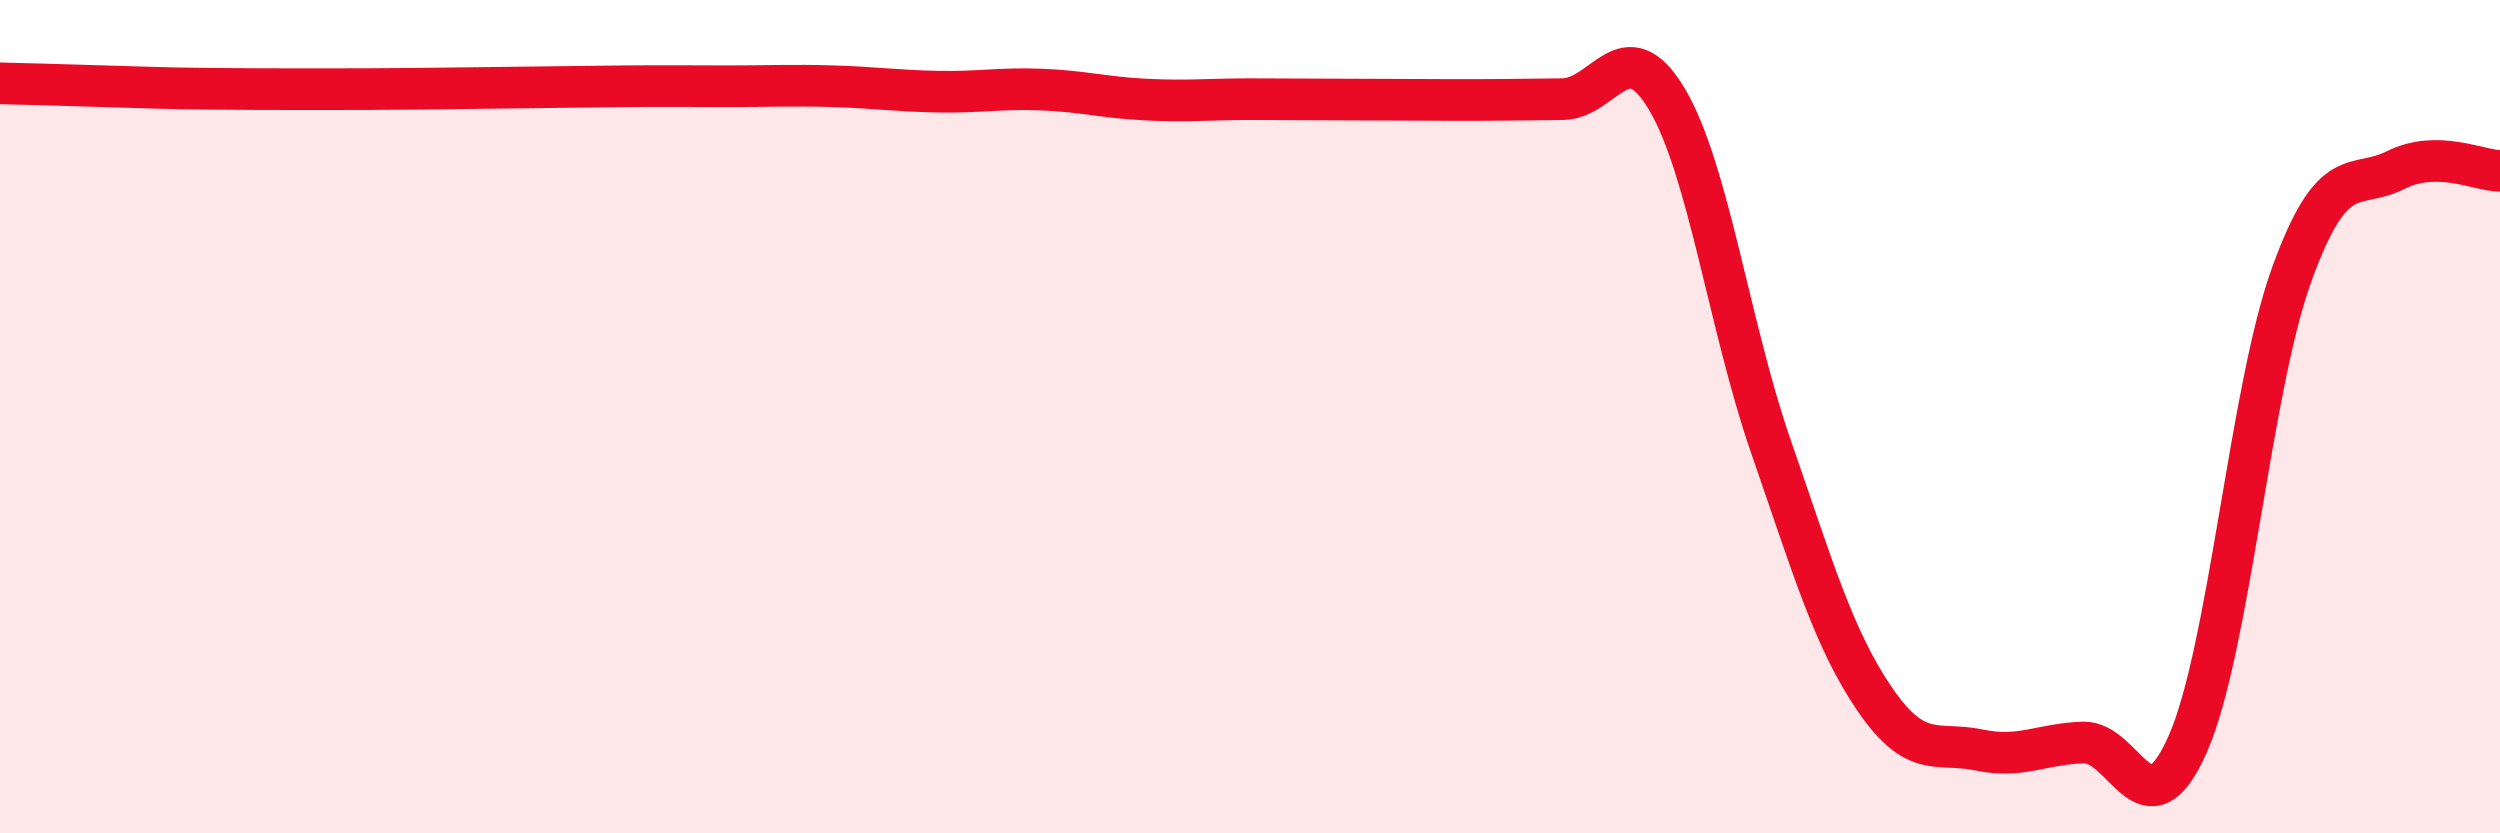 
    <svg width="60" height="20" viewBox="0 0 60 20" xmlns="http://www.w3.org/2000/svg">
      <path
        d="M 0,2 C 0.5,2.01 1.5,2.04 2.5,2.07 C 3.5,2.1 4,2.12 5,2.13 C 6,2.14 6.5,2.14 7.5,2.14 C 8.5,2.14 9,2.14 10,2.13 C 11,2.12 11.5,2.11 12.5,2.1 C 13.5,2.09 14,2.08 15,2.07 C 16,2.06 16.5,2.07 17.5,2.07 C 18.5,2.07 19,2.04 20,2.07 C 21,2.1 21.5,2.18 22.5,2.2 C 23.5,2.22 24,2.11 25,2.15 C 26,2.19 26.5,2.34 27.5,2.39 C 28.5,2.44 29,2.38 30,2.38 C 31,2.38 31.5,2.39 32.5,2.39 C 33.5,2.39 34,2.4 35,2.4 C 36,2.4 36.5,2.39 37.5,2.38 C 38.5,2.37 39,0.7 40,2.37 C 41,4.04 41.5,7.83 42.5,10.71 C 43.5,13.59 44,15.33 45,16.79 C 46,18.25 46.5,17.79 47.5,18 C 48.5,18.21 49,17.85 50,17.82 C 51,17.79 51.5,20.12 52.5,17.87 C 53.5,15.62 54,9.35 55,6.59 C 56,3.83 56.5,4.58 57.5,4.08 C 58.5,3.58 59.5,4.1 60,4.1L60 20L0 20Z"
        fill="#EB0A25"
        opacity="0.1"
        stroke-linecap="round"
        stroke-linejoin="round"
      />
      <path
        d="M 0,2 C 0.5,2.01 1.5,2.04 2.5,2.07 C 3.5,2.1 4,2.12 5,2.13 C 6,2.14 6.5,2.14 7.5,2.14 C 8.5,2.14 9,2.14 10,2.13 C 11,2.12 11.5,2.11 12.5,2.1 C 13.5,2.09 14,2.08 15,2.07 C 16,2.06 16.5,2.07 17.5,2.07 C 18.5,2.07 19,2.04 20,2.07 C 21,2.1 21.5,2.18 22.5,2.2 C 23.5,2.22 24,2.11 25,2.15 C 26,2.19 26.5,2.34 27.5,2.39 C 28.5,2.44 29,2.38 30,2.38 C 31,2.38 31.5,2.39 32.5,2.39 C 33.5,2.39 34,2.4 35,2.4 C 36,2.4 36.5,2.39 37.5,2.38 C 38.5,2.37 39,0.7 40,2.37 C 41,4.04 41.5,7.83 42.5,10.71 C 43.5,13.59 44,15.33 45,16.79 C 46,18.25 46.5,17.79 47.5,18 C 48.5,18.21 49,17.85 50,17.82 C 51,17.79 51.5,20.12 52.5,17.87 C 53.5,15.62 54,9.35 55,6.59 C 56,3.83 56.5,4.58 57.5,4.08 C 58.5,3.58 59.5,4.1 60,4.1"
        stroke="#EB0A25"
        stroke-width="1"
        fill="none"
        stroke-linecap="round"
        stroke-linejoin="round"
      />
    </svg>
  